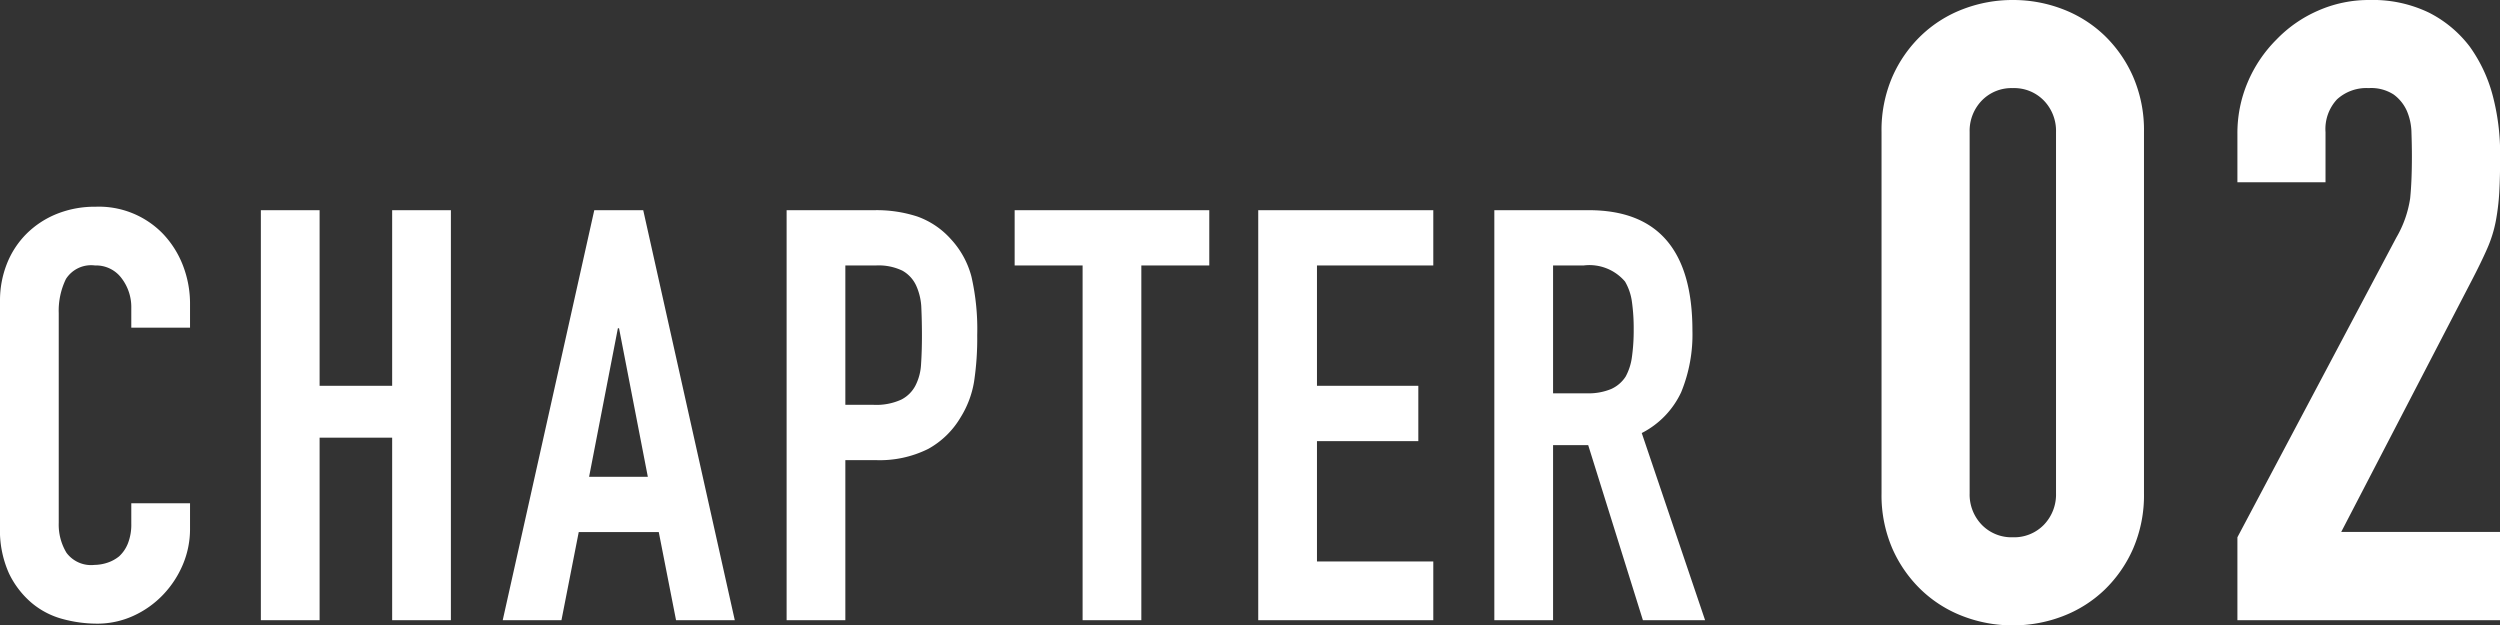 <svg xmlns="http://www.w3.org/2000/svg" width="86.828" height="21.72" viewBox="0 0 86.828 21.72">
  <rect x="0" y="0" width="86.828" height="21.72" fill="#333333" stroke="none"/>
  <path id="text_chapter_02" d="M7.44-4.06v.88a3.171,3.171,0,0,1-.25,1.25A3.458,3.458,0,0,1,6.5-.88a3.327,3.327,0,0,1-1.03.73A3.015,3.015,0,0,1,4.2.12,4.567,4.567,0,0,1,3.02-.04,2.792,2.792,0,0,1,1.94-.6a3.1,3.1,0,0,1-.79-1.03A3.647,3.647,0,0,1,.84-3.24v-7.84a3.468,3.468,0,0,1,.24-1.3,3.06,3.06,0,0,1,.68-1.04,3.161,3.161,0,0,1,1.05-.69,3.528,3.528,0,0,1,1.35-.25,3.094,3.094,0,0,1,2.34.94,3.34,3.34,0,0,1,.69,1.09,3.681,3.681,0,0,1,.25,1.37v.8H5.4v-.68a1.651,1.651,0,0,0-.34-1.04,1.1,1.1,0,0,0-.92-.44,1.036,1.036,0,0,0-1.01.47,2.519,2.519,0,0,0-.25,1.19v7.28a1.885,1.885,0,0,0,.27,1.04,1.064,1.064,0,0,0,.97.42,1.481,1.481,0,0,0,.43-.07,1.283,1.283,0,0,0,.43-.23,1.22,1.22,0,0,0,.3-.44,1.783,1.783,0,0,0,.12-.7v-.7ZM9.9,0V-14.24h2.04v6.1h2.52v-6.1H16.5V0H14.46V-6.34H11.94V0ZM23.34-4.98l-1-5.16H22.3l-1,5.16ZM18.3,0l3.18-14.24h1.7L26.36,0H24.32l-.6-3.06H20.94L20.34,0Zm9.86,0V-14.24h3.06a4.549,4.549,0,0,1,1.48.22,2.839,2.839,0,0,1,1.16.78,3.05,3.05,0,0,1,.72,1.31,8.193,8.193,0,0,1,.2,2.03,10.07,10.07,0,0,1-.11,1.62,3.387,3.387,0,0,1-.47,1.24,2.978,2.978,0,0,1-1.12,1.09,3.769,3.769,0,0,1-1.84.39H30.2V0ZM30.2-12.32v4.84h.98a2.085,2.085,0,0,0,.96-.18,1.133,1.133,0,0,0,.5-.5,1.828,1.828,0,0,0,.19-.74q.03-.44.03-.98,0-.5-.02-.95a2.055,2.055,0,0,0-.18-.79,1.136,1.136,0,0,0-.48-.52,1.905,1.905,0,0,0-.92-.18ZM38.44,0V-12.32H36.08v-1.92h6.76v1.92H40.48V0Zm6.1,0V-14.24h6.08v1.92H46.58v4.18H50.1v1.92H46.58v4.18h4.04V0ZM54.78-12.32v4.44h1.16a2.053,2.053,0,0,0,.86-.15,1.169,1.169,0,0,0,.5-.43,1.955,1.955,0,0,0,.22-.69,6.634,6.634,0,0,0,.06-.95,6.634,6.634,0,0,0-.06-.95,1.9,1.9,0,0,0-.24-.71,1.623,1.623,0,0,0-1.44-.56ZM52.74,0V-14.24h3.28q3.6,0,3.6,4.18a5.268,5.268,0,0,1-.39,2.14A3.024,3.024,0,0,1,57.86-6.5L60.06,0H57.9L56-6.08H54.78V0ZM66.188-16.95a4.665,4.665,0,0,1,.375-1.92,4.492,4.492,0,0,1,1.005-1.44,4.324,4.324,0,0,1,1.455-.915,4.8,4.8,0,0,1,1.725-.315,4.8,4.8,0,0,1,1.725.315,4.324,4.324,0,0,1,1.455.915,4.493,4.493,0,0,1,1,1.44,4.665,4.665,0,0,1,.375,1.92V-4.41a4.665,4.665,0,0,1-.375,1.92,4.493,4.493,0,0,1-1,1.44,4.324,4.324,0,0,1-1.455.915A4.8,4.8,0,0,1,70.748.18a4.8,4.8,0,0,1-1.725-.315,4.324,4.324,0,0,1-1.455-.915,4.492,4.492,0,0,1-1.005-1.44,4.665,4.665,0,0,1-.375-1.92Zm3.06,12.54a1.513,1.513,0,0,0,.42,1.095,1.435,1.435,0,0,0,1.08.435,1.435,1.435,0,0,0,1.08-.435,1.513,1.513,0,0,0,.42-1.095V-16.95a1.513,1.513,0,0,0-.42-1.095,1.435,1.435,0,0,0-1.08-.435,1.435,1.435,0,0,0-1.08.435,1.513,1.513,0,0,0-.42,1.095ZM78.548,0V-2.88l5.52-10.41a3.8,3.8,0,0,0,.48-1.365q.06-.585.06-1.455,0-.39-.015-.825a2,2,0,0,0-.165-.765,1.42,1.42,0,0,0-.45-.555,1.433,1.433,0,0,0-.87-.225,1.512,1.512,0,0,0-1.1.39,1.511,1.511,0,0,0-.4,1.14v1.74h-3.06v-1.68a4.521,4.521,0,0,1,.36-1.8,4.644,4.644,0,0,1,.99-1.47,4.493,4.493,0,0,1,1.44-1.005,4.365,4.365,0,0,1,1.8-.375,4.486,4.486,0,0,1,2.055.435,4.1,4.1,0,0,1,1.425,1.185,5.166,5.166,0,0,1,.8,1.71,7.918,7.918,0,0,1,.255,2.04q0,.78-.03,1.305a7.9,7.9,0,0,1-.12,1,4.429,4.429,0,0,1-.3.96q-.21.48-.57,1.17l-4.5,8.67h5.52V0Z" transform="translate(-0.84 21.54)" fill="#fff"/>
</svg>
